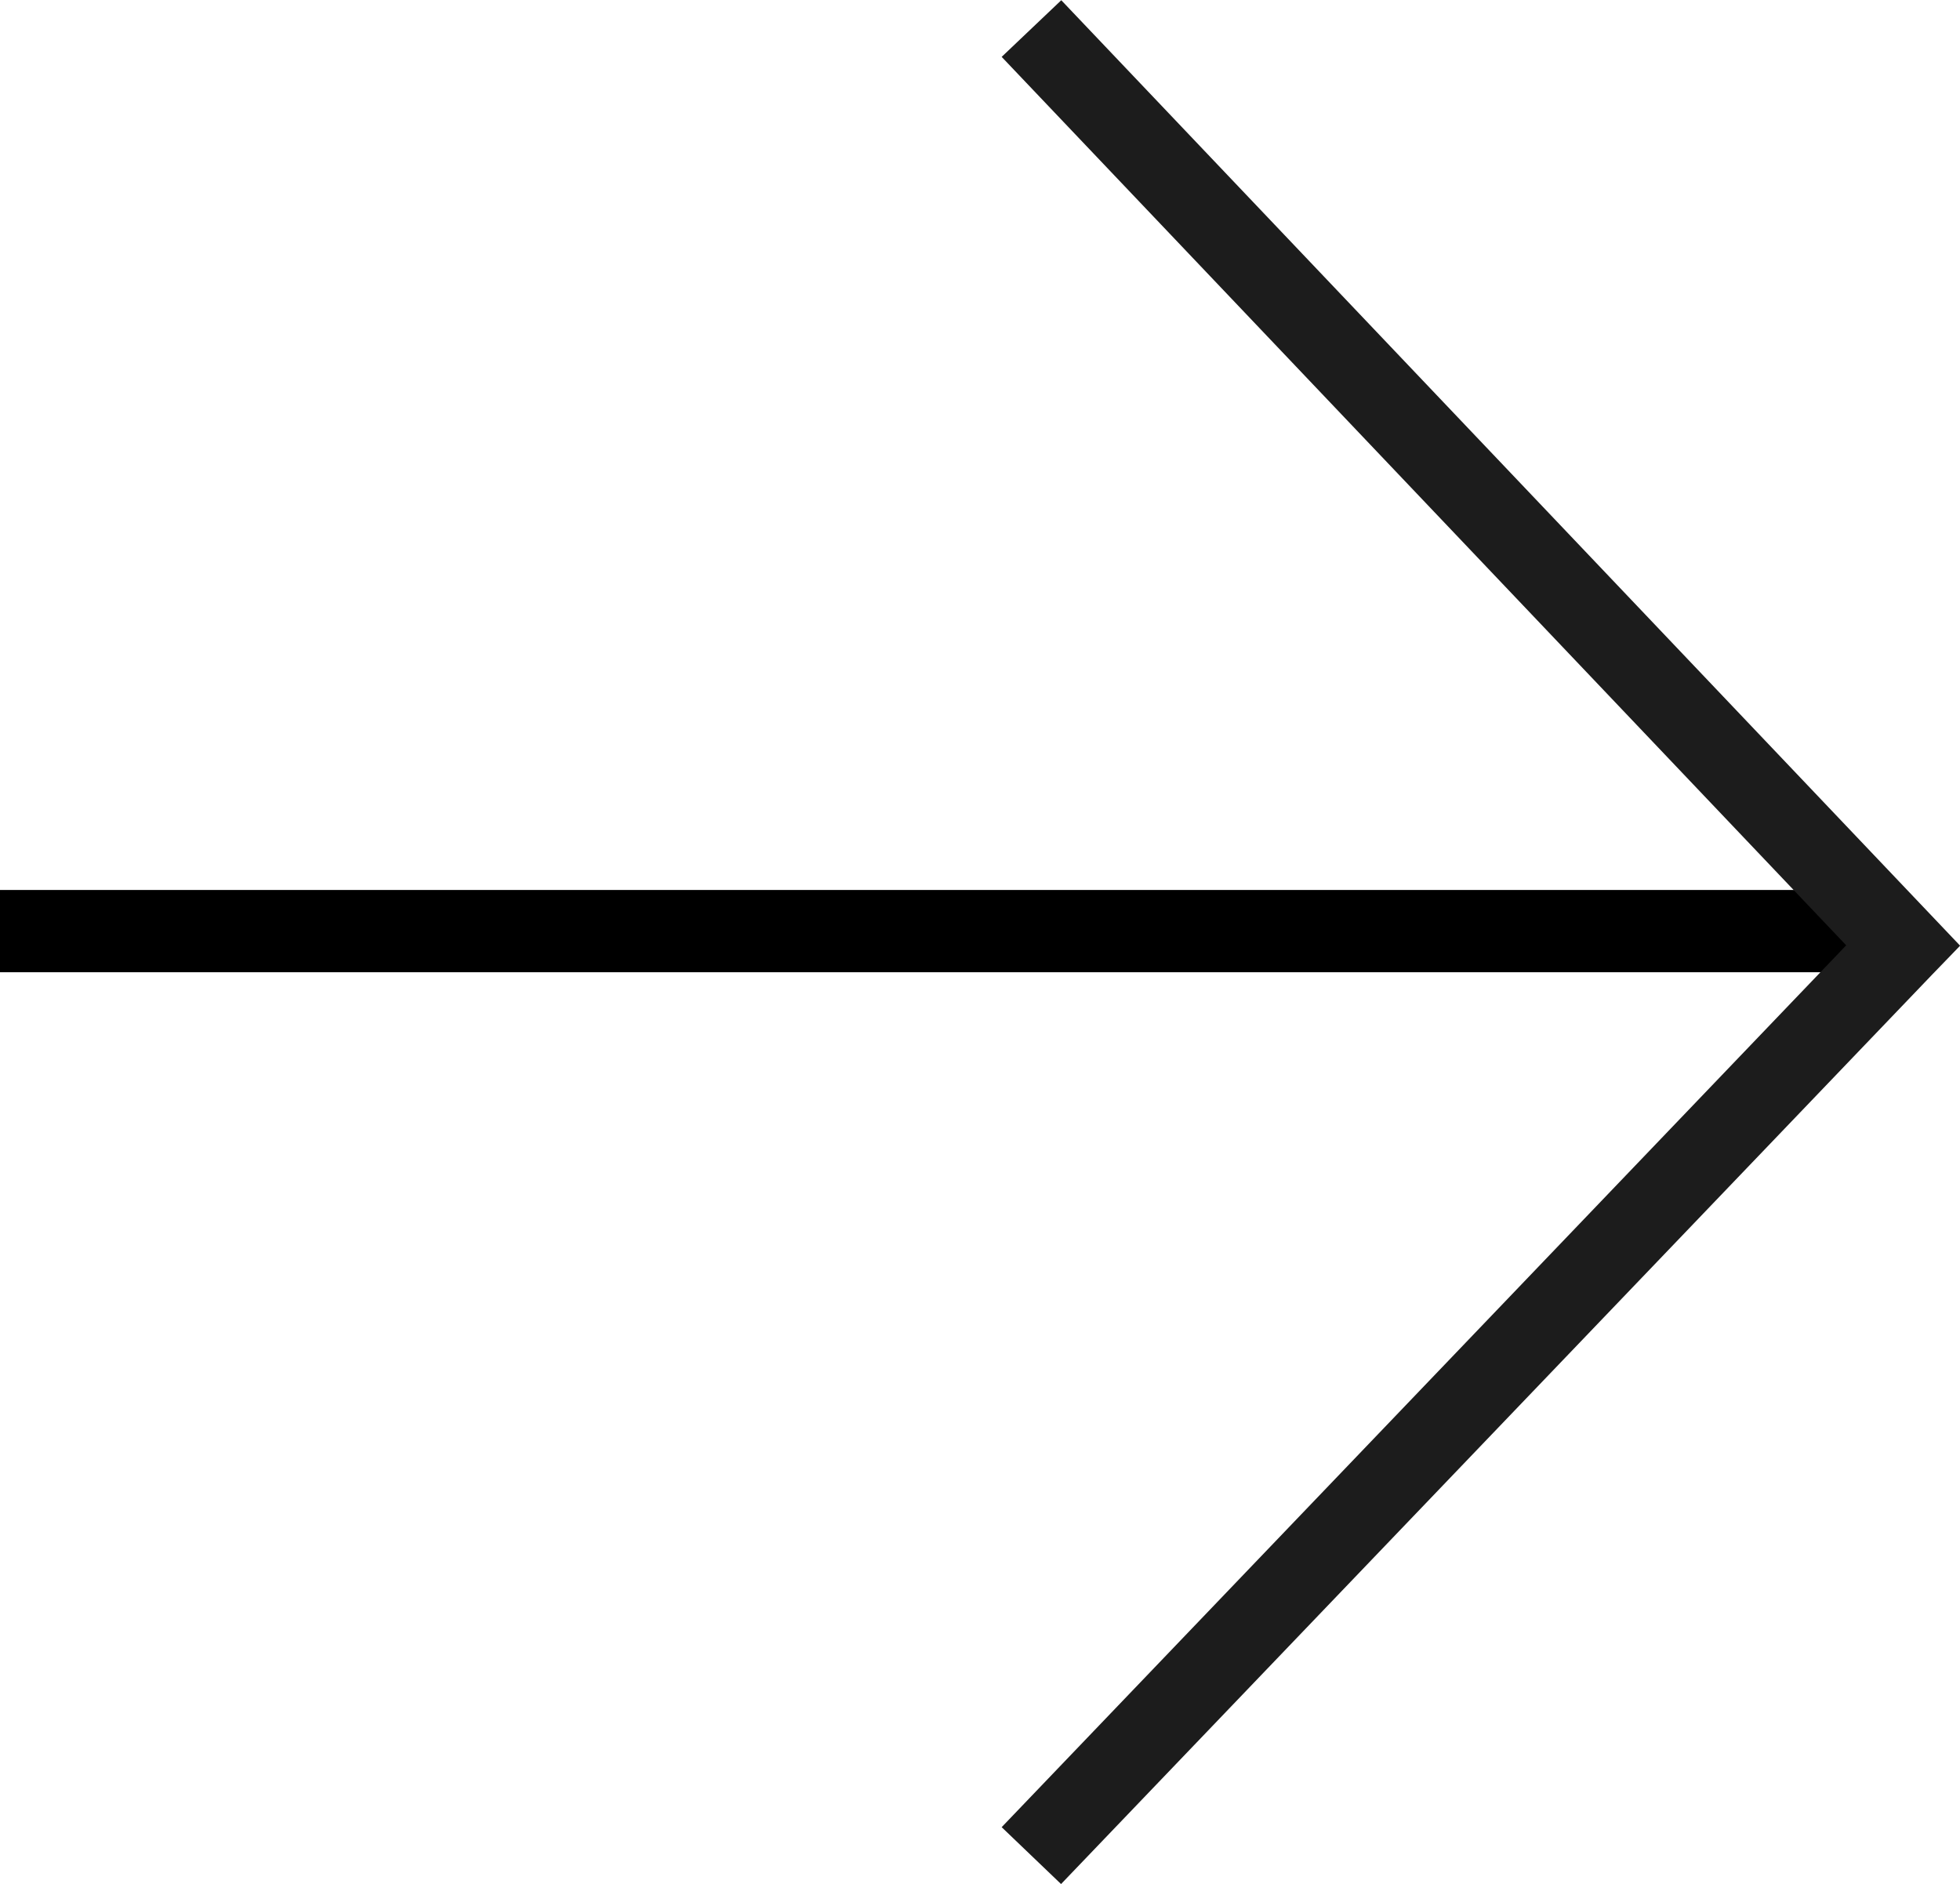 <svg xmlns="http://www.w3.org/2000/svg" width="35.74" height="34.354" viewBox="0 0 35.74 34.354">
  <g id="Gruppe_257" data-name="Gruppe 257" transform="translate(-1238.852 -873.982)">
    <path id="Linie_1" data-name="Linie 1" d="M34.7.75H0V-.75H34.7Z" transform="translate(1238.852 890.96)"/>
    <path id="Pfad_328" data-name="Pfad 328" d="M952.042-7522.842l-1.083-1.037,15.4-16.08-15.4-16.2,1.087-1.033,16.39,17.24-.5.517Z" transform="translate(306.158 8431.178)" fill="#1c1c1c"/>
  </g>
</svg>

